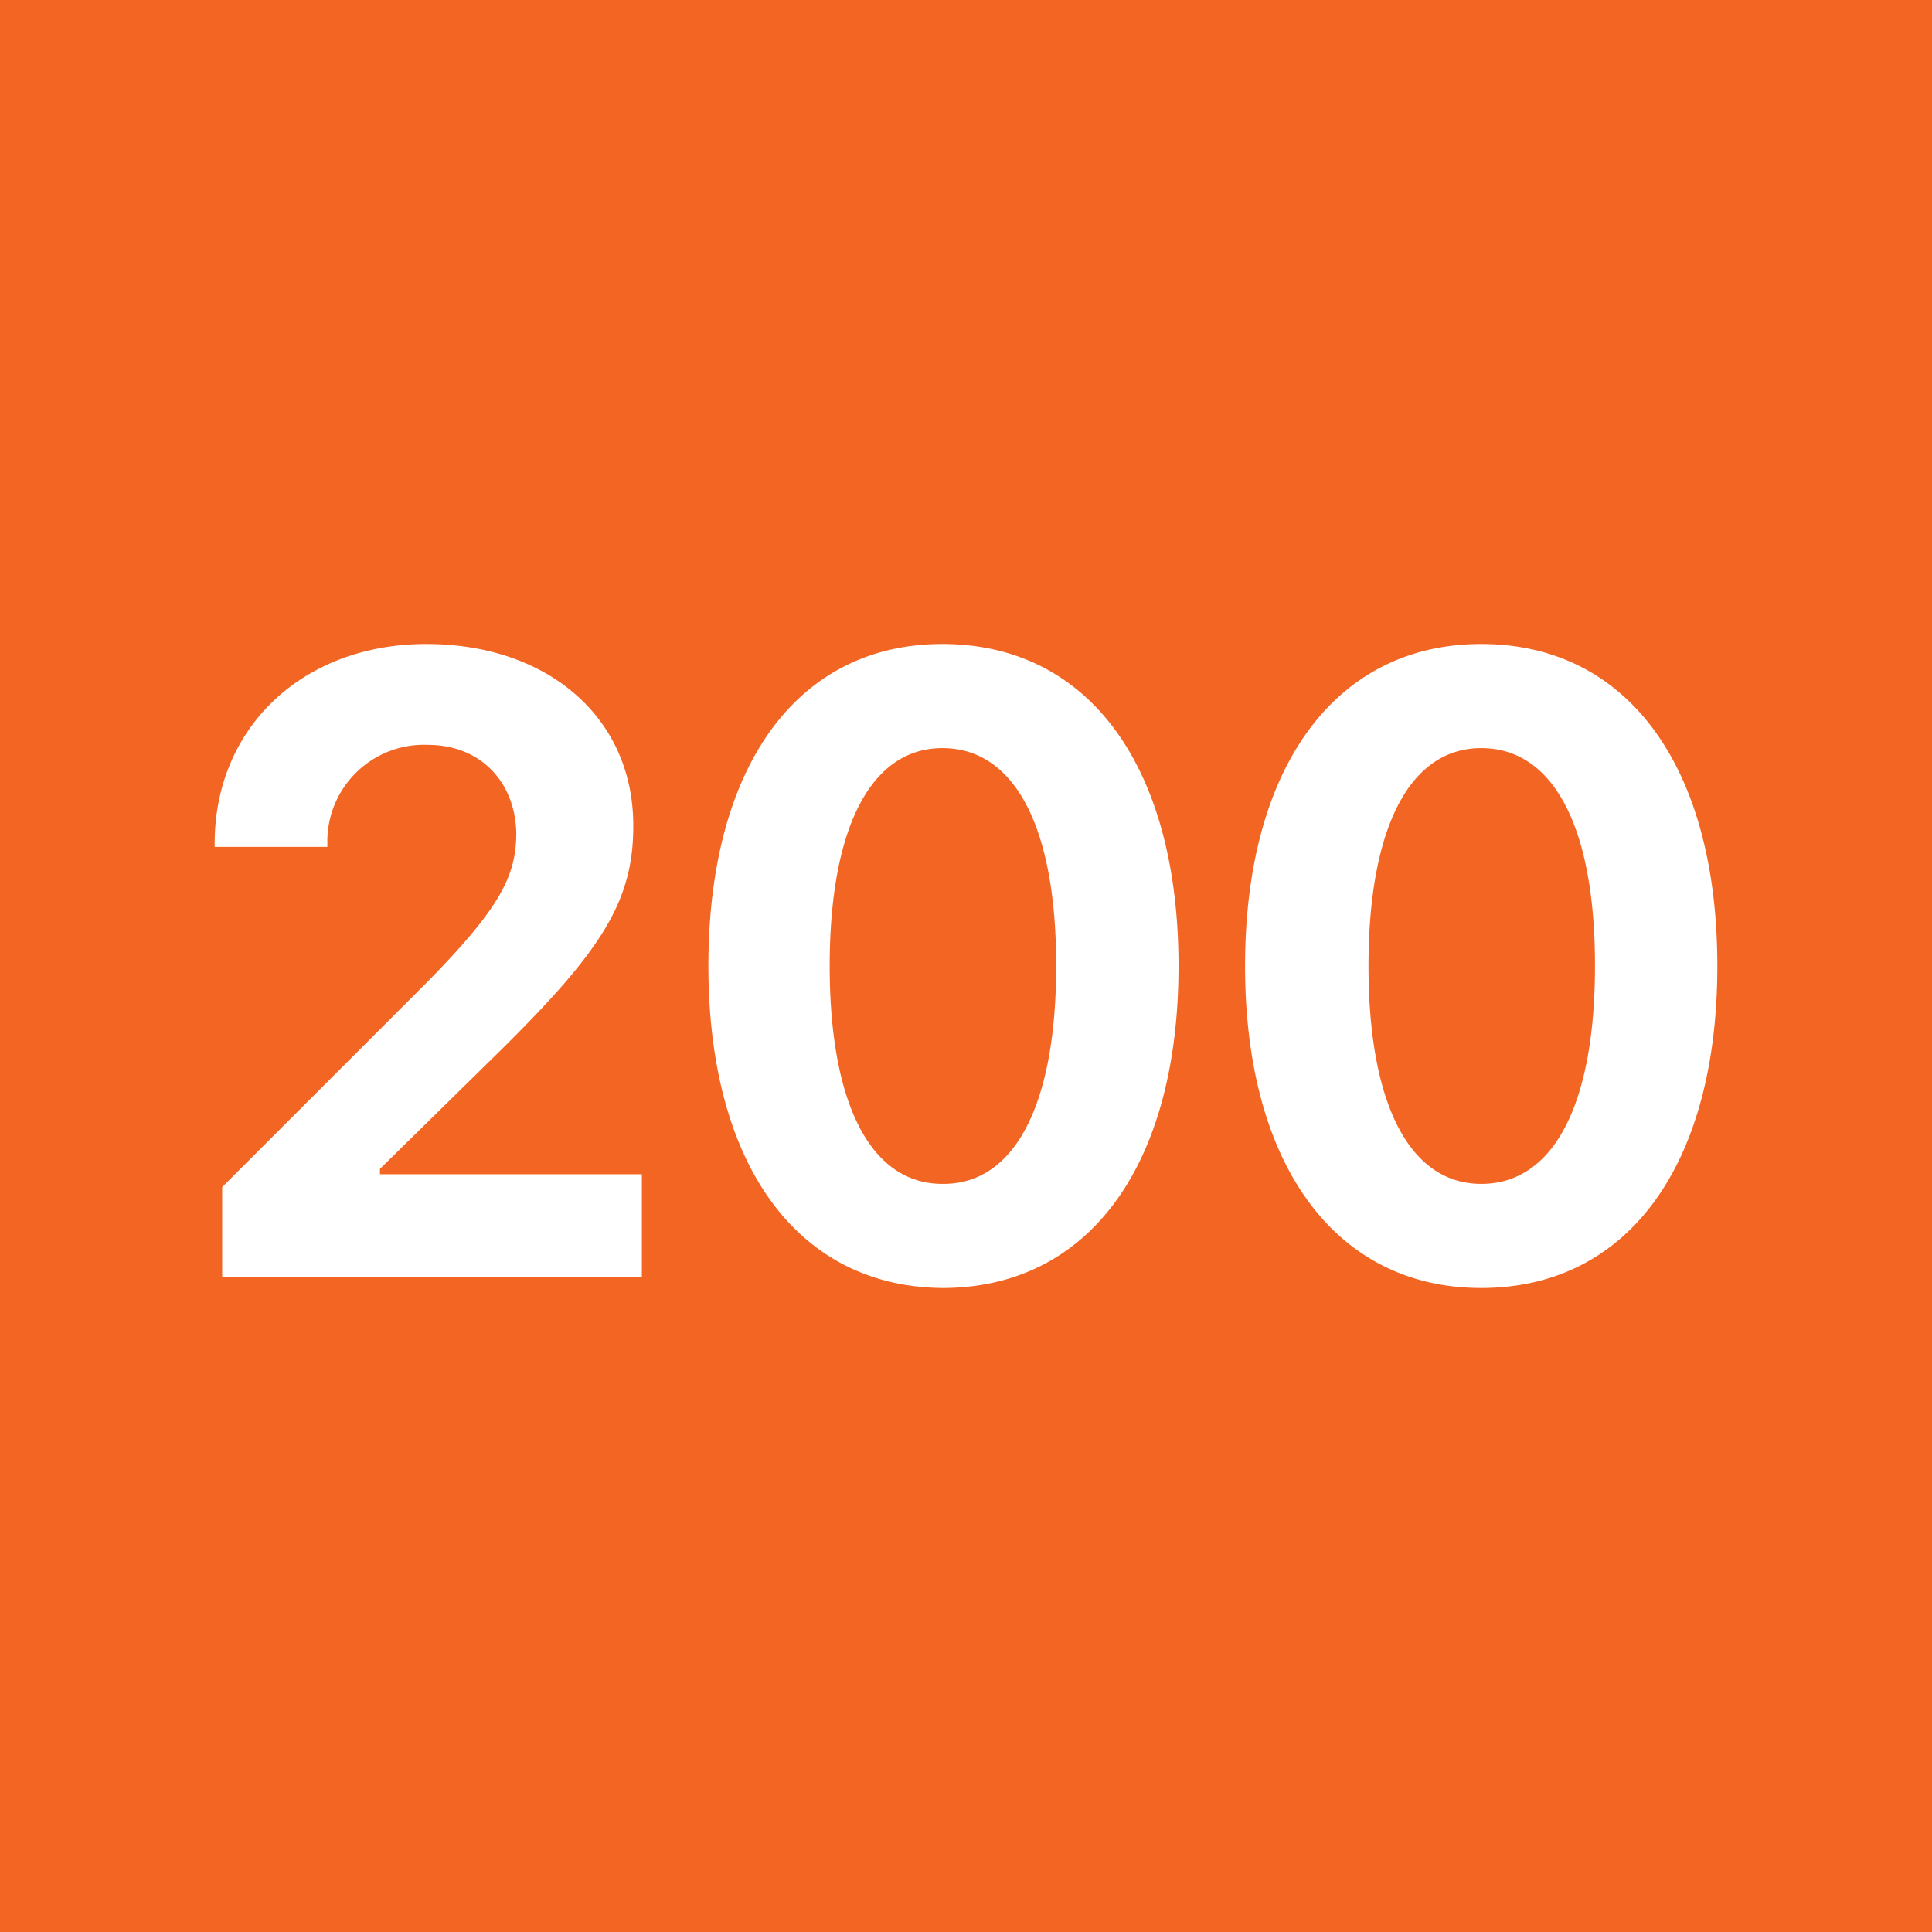 <!-- by TradingView --><svg width="18" height="18" viewBox="0 0 18 18" xmlns="http://www.w3.org/2000/svg"><path fill="#F36523" d="M0 0h18v18H0z"/><path d="M2.06 11.9h3.92v-.96H3.54v-.05l1.13-1.11C5.6 8.86 5.9 8.4 5.9 7.7v-.01c0-1-.79-1.69-1.93-1.69S2 6.77 2 7.86v.03h1.05v-.03a.9.9 0 0 1 .94-.92c.48 0 .81.34.82.82 0 .4-.15.7-.84 1.4l-1.9 1.9v.84Zm6.72.1c1.37 0 2.2-1.15 2.2-3s-.83-3-2.2-3C7.42 6 6.6 7.15 6.6 9s.83 3 2.2 3Zm0-.97c-.67 0-1.05-.75-1.05-2.03 0-1.28.38-2.03 1.05-2.03.68 0 1.06.75 1.06 2.02V9c0 1.28-.38 2.03-1.05 2.03Zm5.02.97c1.37 0 2.2-1.15 2.2-3s-.83-3-2.2-3c-1.36 0-2.2 1.15-2.2 3s.84 3 2.2 3Zm0-.97c-.67 0-1.05-.75-1.05-2.03 0-1.28.38-2.03 1.05-2.03.68 0 1.06.75 1.06 2.02V9c0 1.28-.38 2.03-1.06 2.03Z" fill="#fff"/></svg>